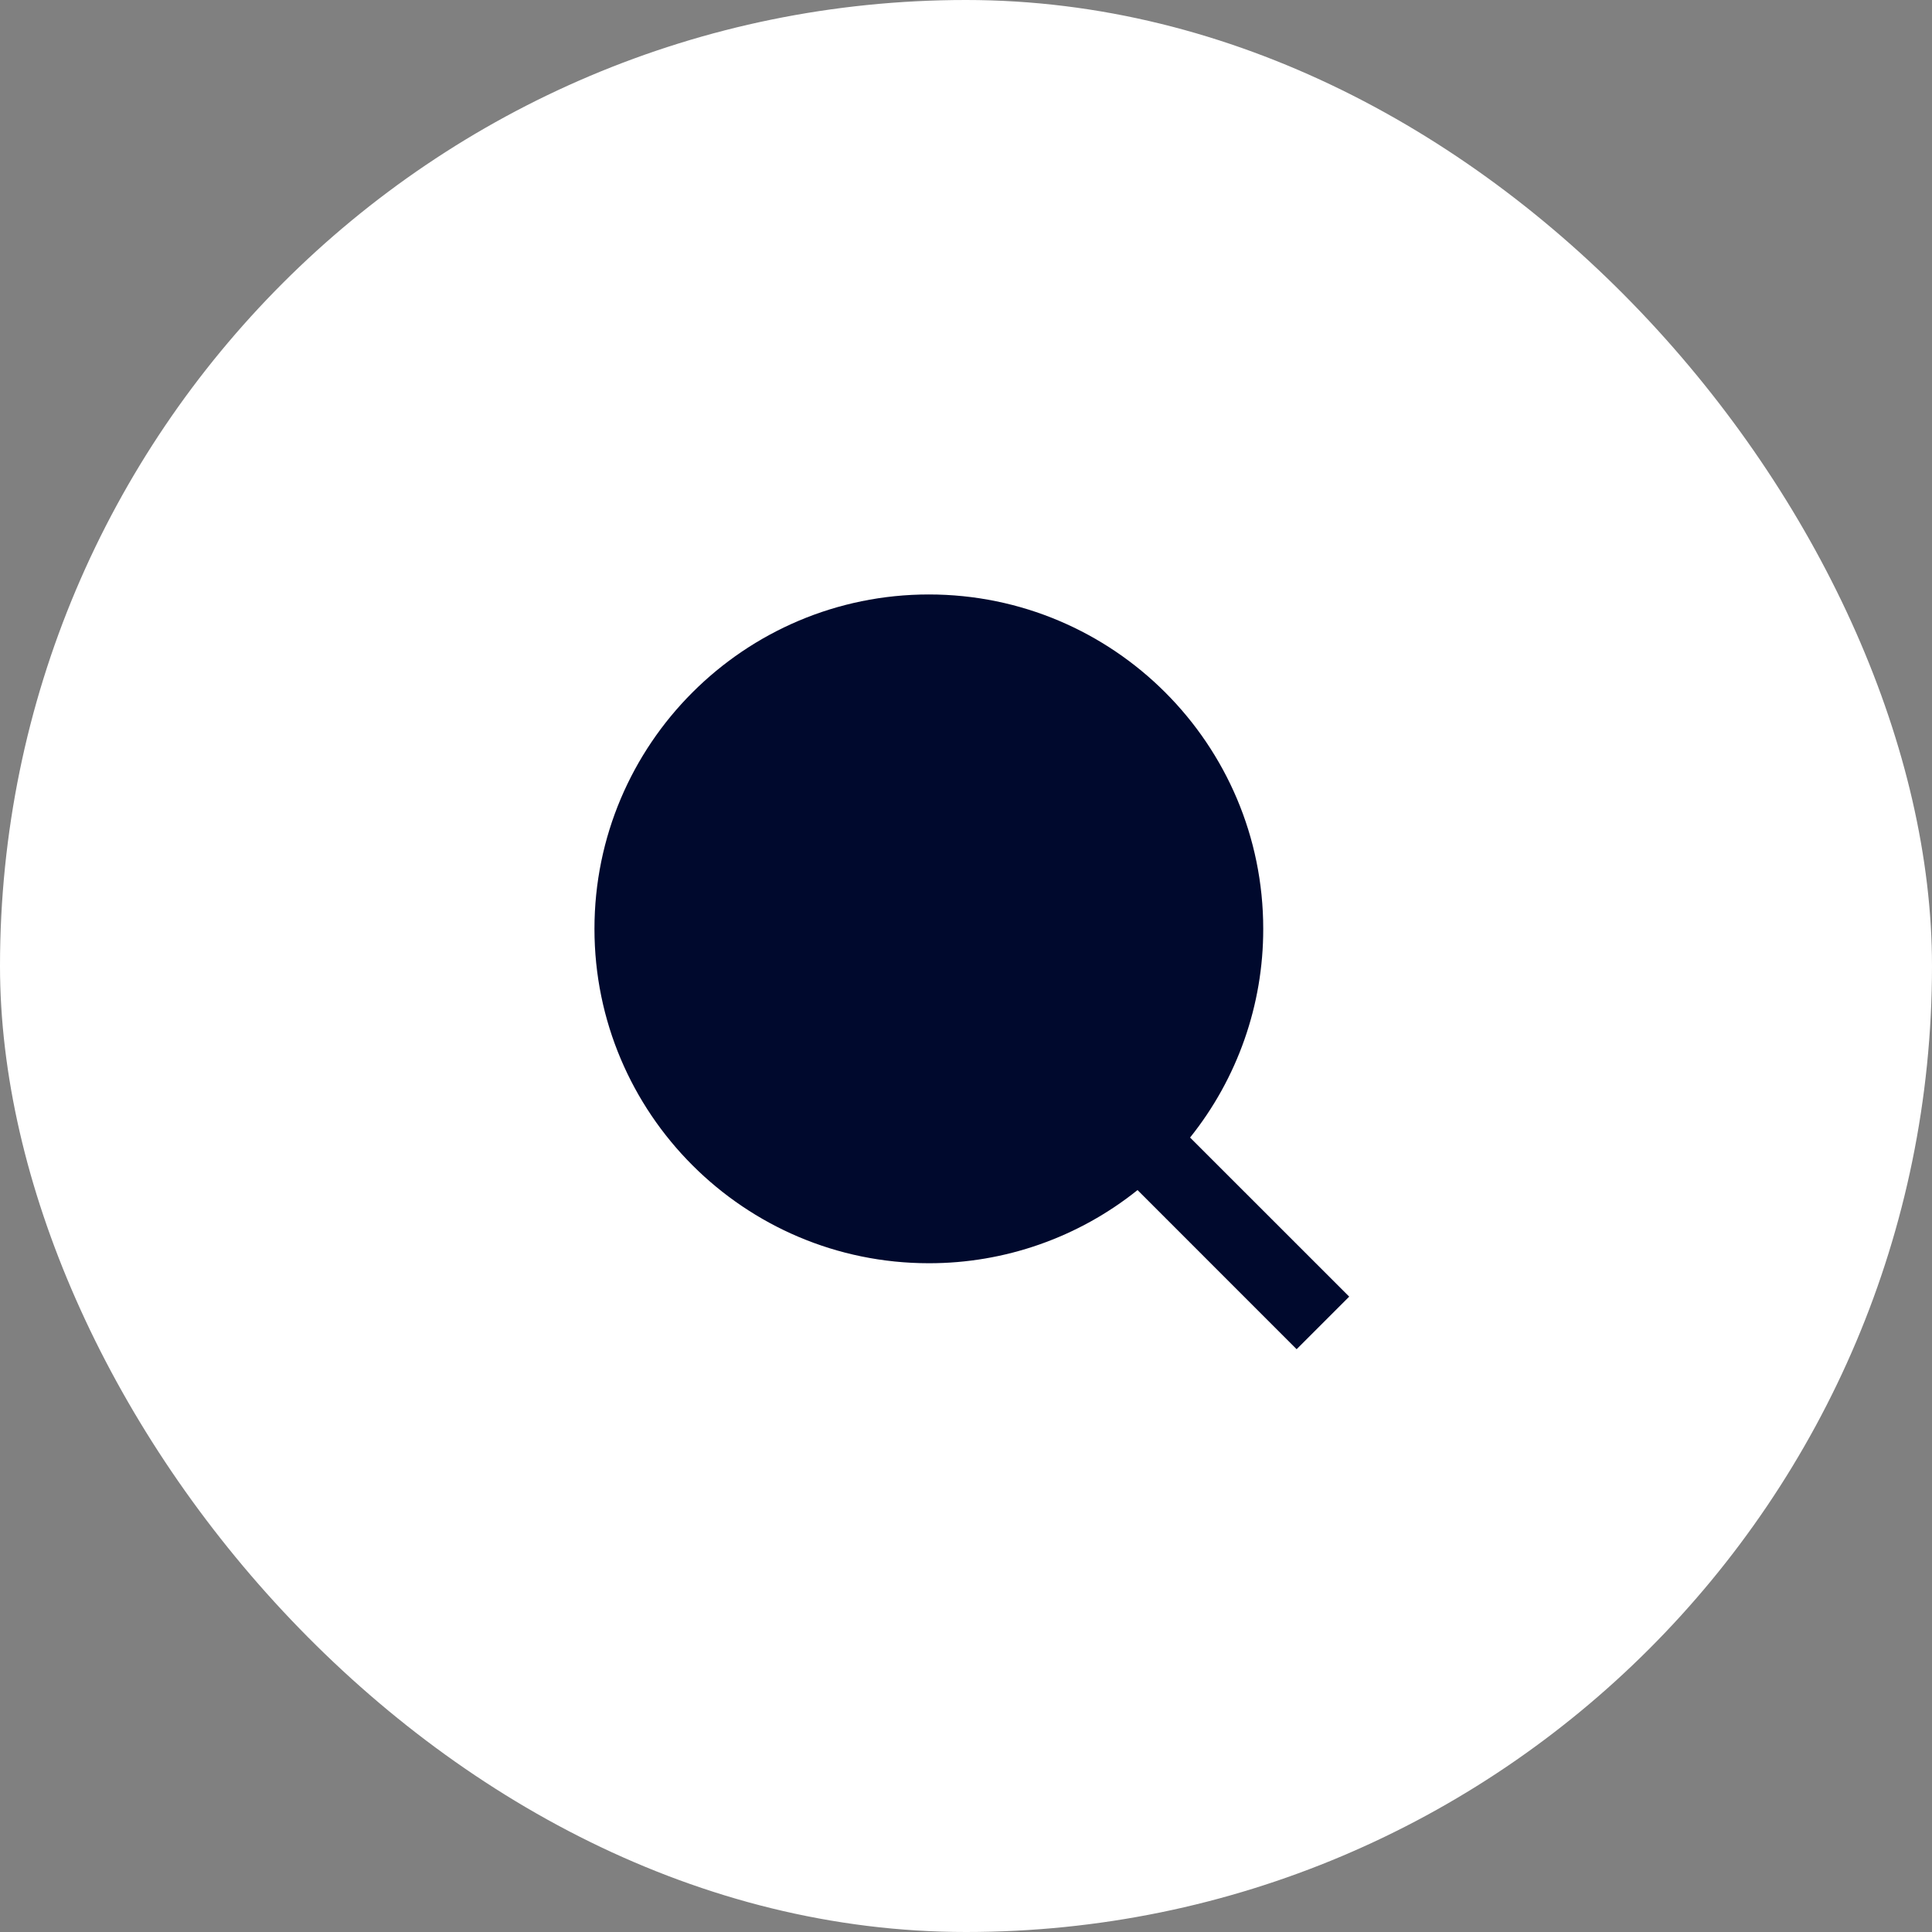<svg width="52" height="52" viewBox="0 0 52 52" fill="none" xmlns="http://www.w3.org/2000/svg">
<rect x="0" y="0" width="52" height="52" fill="#808080" stroke="none"/>
<rect width="52" height="52" rx="26" fill="white"/>
<g clip-path="url(#clip0_3488_7817)">
<path d="M32.031 30.617L36.314 34.899L34.899 36.314L30.617 32.031C29.024 33.308 27.042 34.003 25 34C20.032 34 16 29.968 16 25C16 20.032 20.032 16 25 16C29.968 16 34 20.032 34 25C34.003 27.042 33.308 29.024 32.031 30.617Z" fill="#00092D"/>
</g>
<defs>
<clipPath id="clip0_3488_7817">
<rect width="24" height="24" fill="white" transform="translate(14 14)"/>
</clipPath>
</defs>
</svg>
